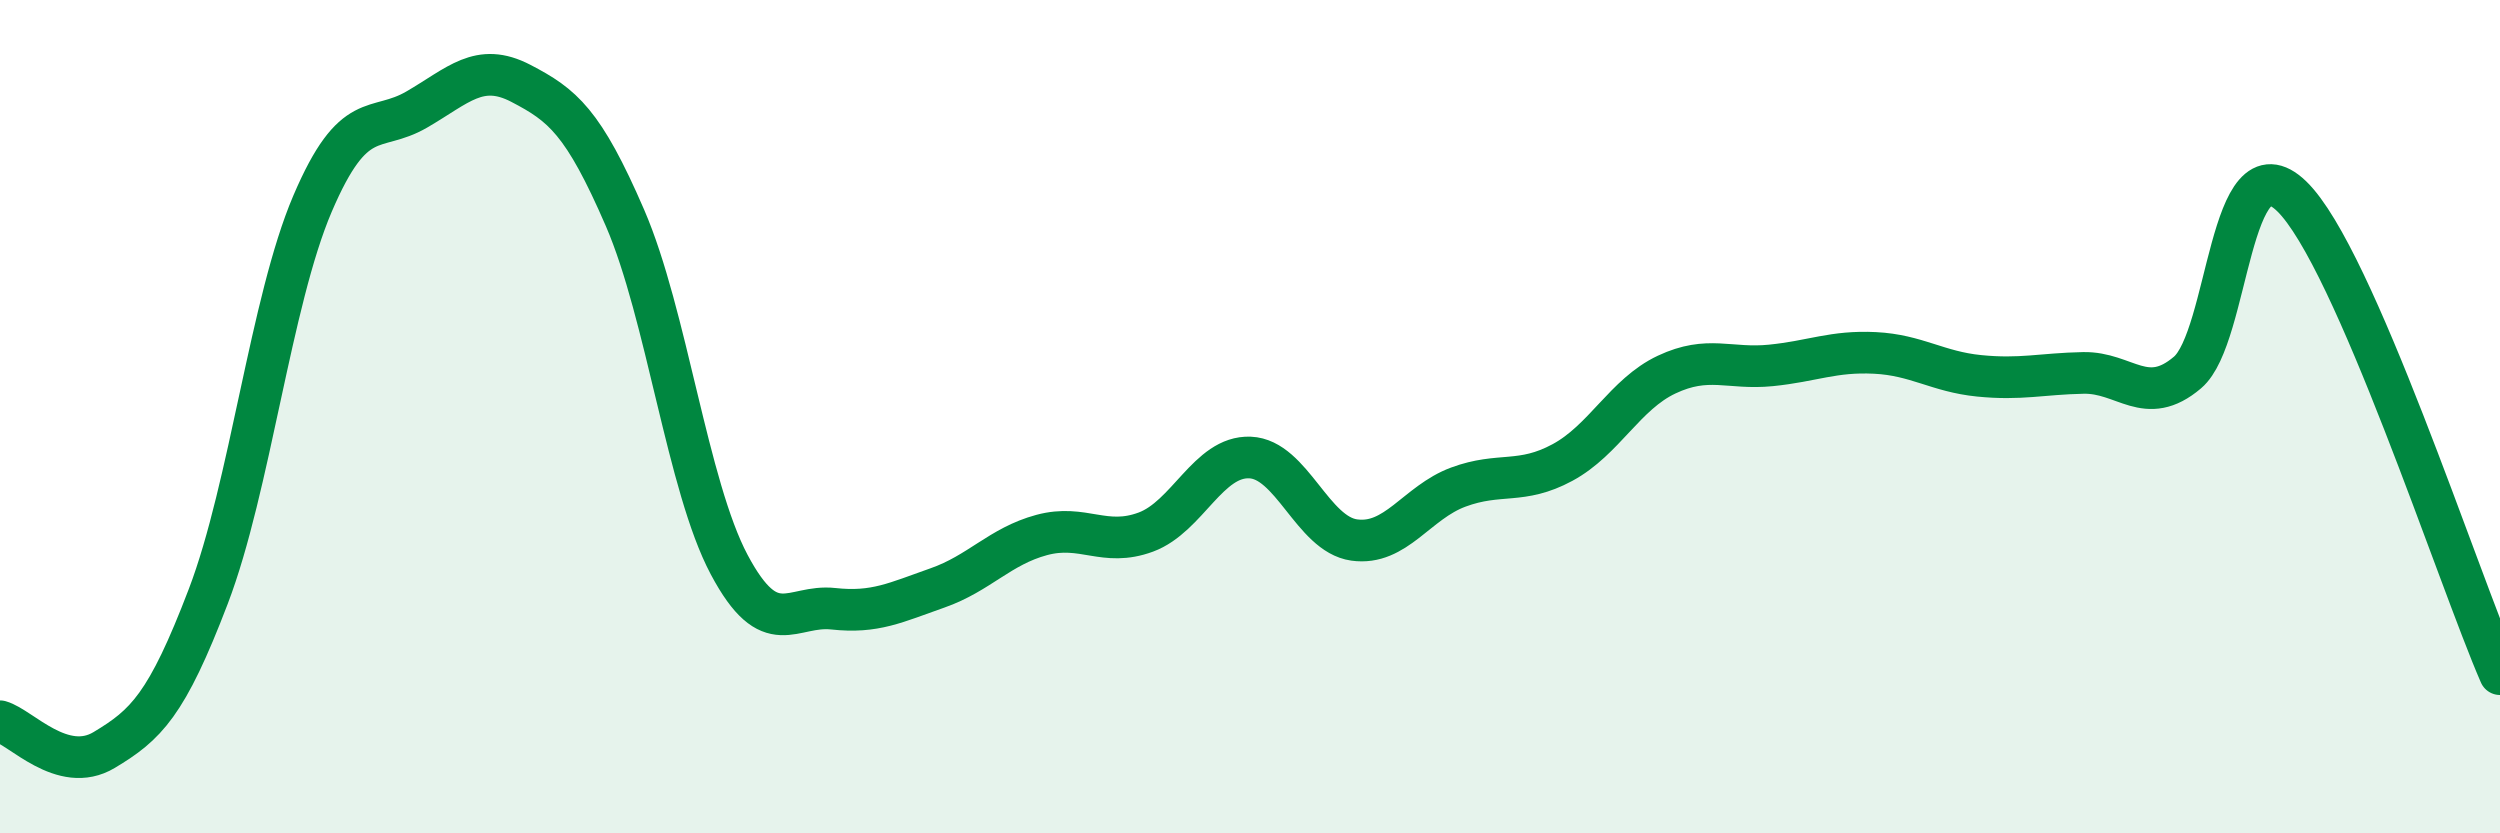 
    <svg width="60" height="20" viewBox="0 0 60 20" xmlns="http://www.w3.org/2000/svg">
      <path
        d="M 0,17.31 C 0.5,17.45 1.5,18.6 2.5,18 C 3.5,17.4 4,16.93 5,14.31 C 6,11.69 6.5,7.23 7.5,4.89 C 8.5,2.55 9,3.21 10,2.63 C 11,2.05 11.5,1.48 12.5,2 C 13.5,2.52 14,2.92 15,5.23 C 16,7.54 16.5,11.67 17.5,13.55 C 18.5,15.43 19,14.5 20,14.61 C 21,14.72 21.5,14.46 22.5,14.11 C 23.5,13.76 24,13.11 25,12.84 C 26,12.57 26.5,13.14 27.5,12.77 C 28.5,12.4 29,10.94 30,10.98 C 31,11.02 31.5,12.82 32.5,12.96 C 33.5,13.1 34,12.06 35,11.69 C 36,11.32 36.5,11.64 37.5,11.1 C 38.5,10.56 39,9.46 40,8.99 C 41,8.52 41.5,8.87 42.5,8.77 C 43.5,8.67 44,8.42 45,8.47 C 46,8.52 46.5,8.92 47.5,9.02 C 48.5,9.12 49,8.97 50,8.95 C 51,8.93 51.5,9.79 52.5,8.94 C 53.5,8.09 53.5,3.26 55,4.71 C 56.5,6.16 59,13.89 60,16.18L60 20L0 20Z"
        fill="#008740"
        opacity="0.1"
        stroke-linecap="round"
        stroke-linejoin="round"
      />
      <path
        d="M 0,17.31 C 0.5,17.45 1.5,18.6 2.5,18 C 3.5,17.4 4,16.93 5,14.31 C 6,11.69 6.5,7.23 7.5,4.89 C 8.5,2.55 9,3.21 10,2.63 C 11,2.05 11.5,1.48 12.5,2 C 13.5,2.52 14,2.92 15,5.23 C 16,7.54 16.5,11.67 17.5,13.55 C 18.5,15.43 19,14.5 20,14.61 C 21,14.72 21.5,14.46 22.5,14.11 C 23.5,13.76 24,13.11 25,12.84 C 26,12.57 26.5,13.14 27.5,12.77 C 28.5,12.4 29,10.94 30,10.98 C 31,11.02 31.5,12.82 32.5,12.96 C 33.5,13.1 34,12.06 35,11.69 C 36,11.32 36.5,11.64 37.5,11.1 C 38.5,10.56 39,9.46 40,8.99 C 41,8.52 41.5,8.87 42.5,8.77 C 43.5,8.67 44,8.42 45,8.47 C 46,8.52 46.5,8.92 47.5,9.02 C 48.5,9.12 49,8.97 50,8.95 C 51,8.93 51.5,9.79 52.5,8.94 C 53.5,8.09 53.5,3.26 55,4.71 C 56.5,6.16 59,13.89 60,16.18"
        stroke="#008740"
        stroke-width="1"
        fill="none"
        stroke-linecap="round"
        stroke-linejoin="round"
      />
    </svg>
  